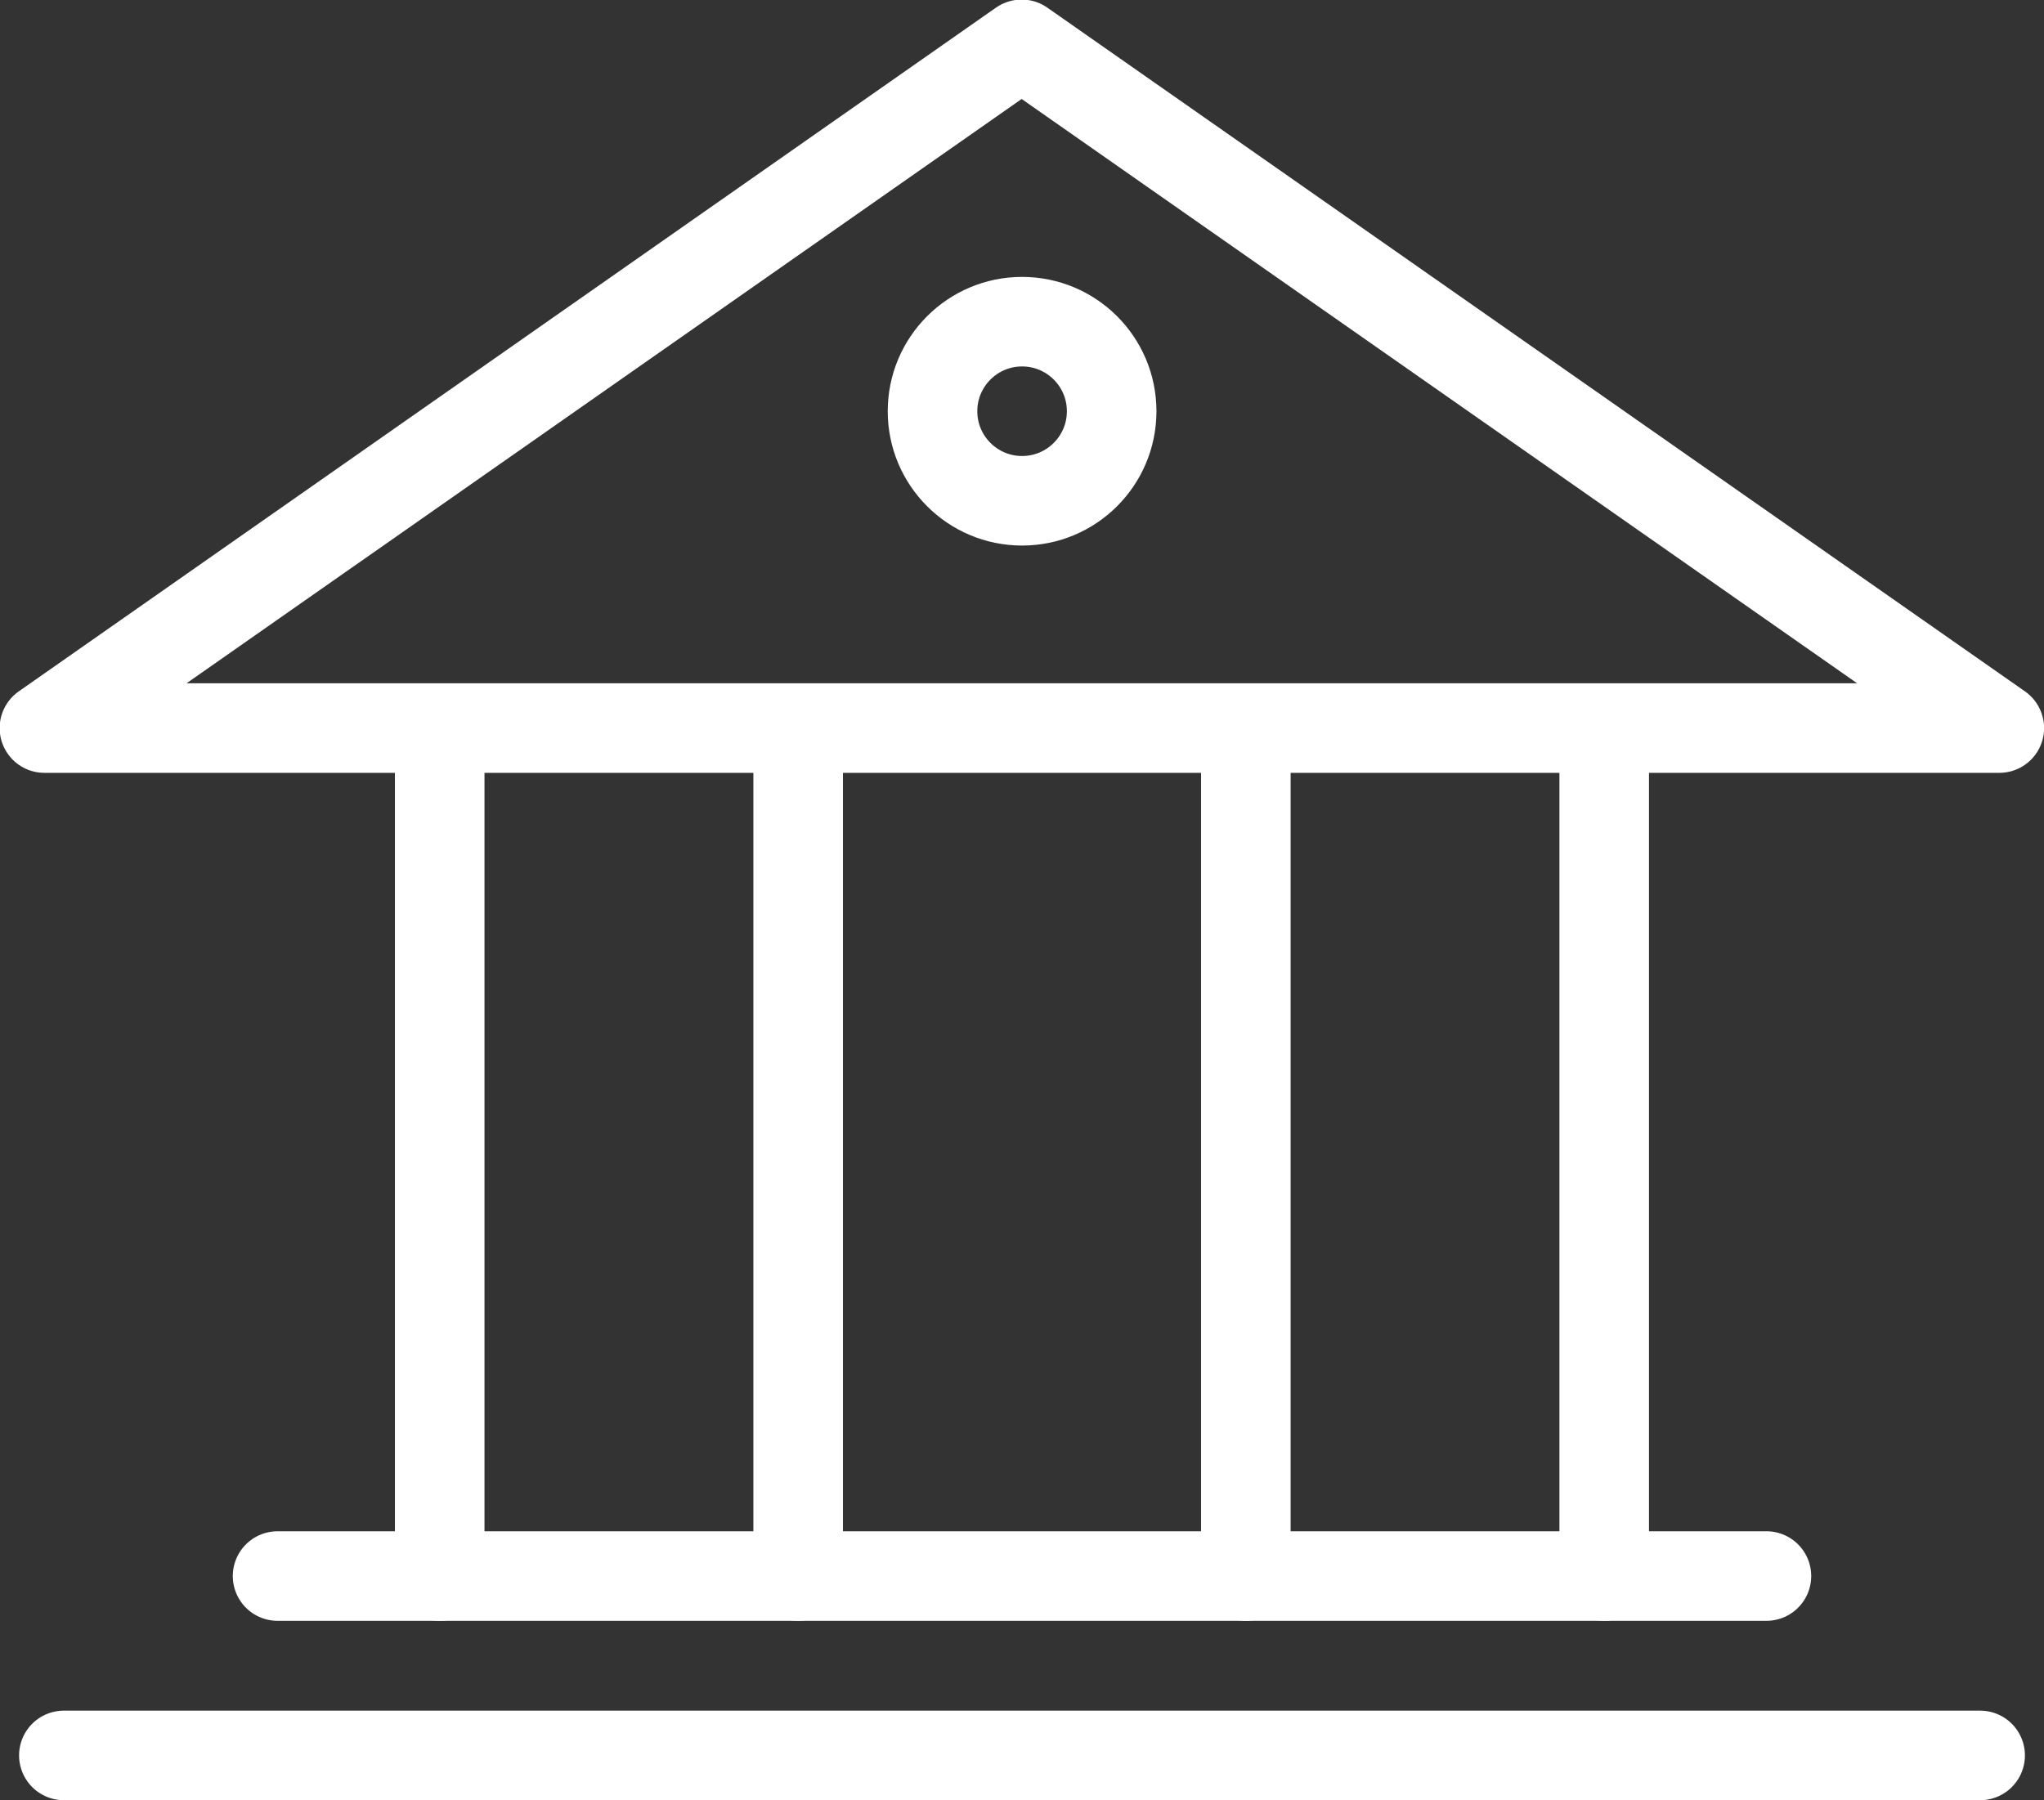 <svg xmlns="http://www.w3.org/2000/svg" width="22.82" height="20.102" viewBox="0 0 22.82 20.102">
  <rect x="0" y="0" width="22.82" height="20.102" fill="#333333" stroke="none"/>
  <g id="Group_2059" data-name="Group 2059" transform="translate(0.699 -4.908)">
    <line id="Line_209" data-name="Line 209" y2="9.464" transform="translate(4.21 13.043)" fill="none" stroke="#fff" stroke-linecap="round" stroke-linejoin="round" stroke-width="1"/>
    <line id="Line_210" data-name="Line 210" y2="9.464" transform="translate(13.21 13.043)" fill="none" stroke="#fff" stroke-linecap="round" stroke-linejoin="round" stroke-width="1"/>
    <line id="Line_244" data-name="Line 244" y2="9.464" transform="translate(8.212 13.043)" fill="none" stroke="#fff" stroke-linecap="round" stroke-linejoin="round" stroke-width="1"/>
    <line id="Line_211" data-name="Line 211" y2="9.464" transform="translate(17.211 13.043)" fill="none" stroke="#fff" stroke-linecap="round" stroke-linejoin="round" stroke-width="1"/>
    <path id="Path_898" data-name="Path 898" d="M109.725,89.9H87.9l10.91-7.635Z" transform="translate(-88.103 -76.862)" fill="none" stroke="#fff" stroke-linecap="round" stroke-linejoin="round" stroke-width="1"/>
    <line id="Line_212" data-name="Line 212" x2="16.622" transform="translate(2.4 22.507)" fill="none" stroke="#fff" stroke-linecap="round" stroke-linejoin="round" stroke-width="1"/>
    <line id="Line_213" data-name="Line 213" x2="21.394" transform="translate(0.014 24.51)" fill="none" stroke="#fff" stroke-linecap="round" stroke-linejoin="round" stroke-width="1"/>
    <g id="Ellipse_12" data-name="Ellipse 12" transform="translate(9.212 8)" fill="none" stroke="#fff" stroke-width="1">
      <circle cx="1.5" cy="1.5" r="1.5" stroke="none"/>
      <circle cx="1.5" cy="1.5" r="1" fill="none"/>
    </g>
  </g>
</svg>
